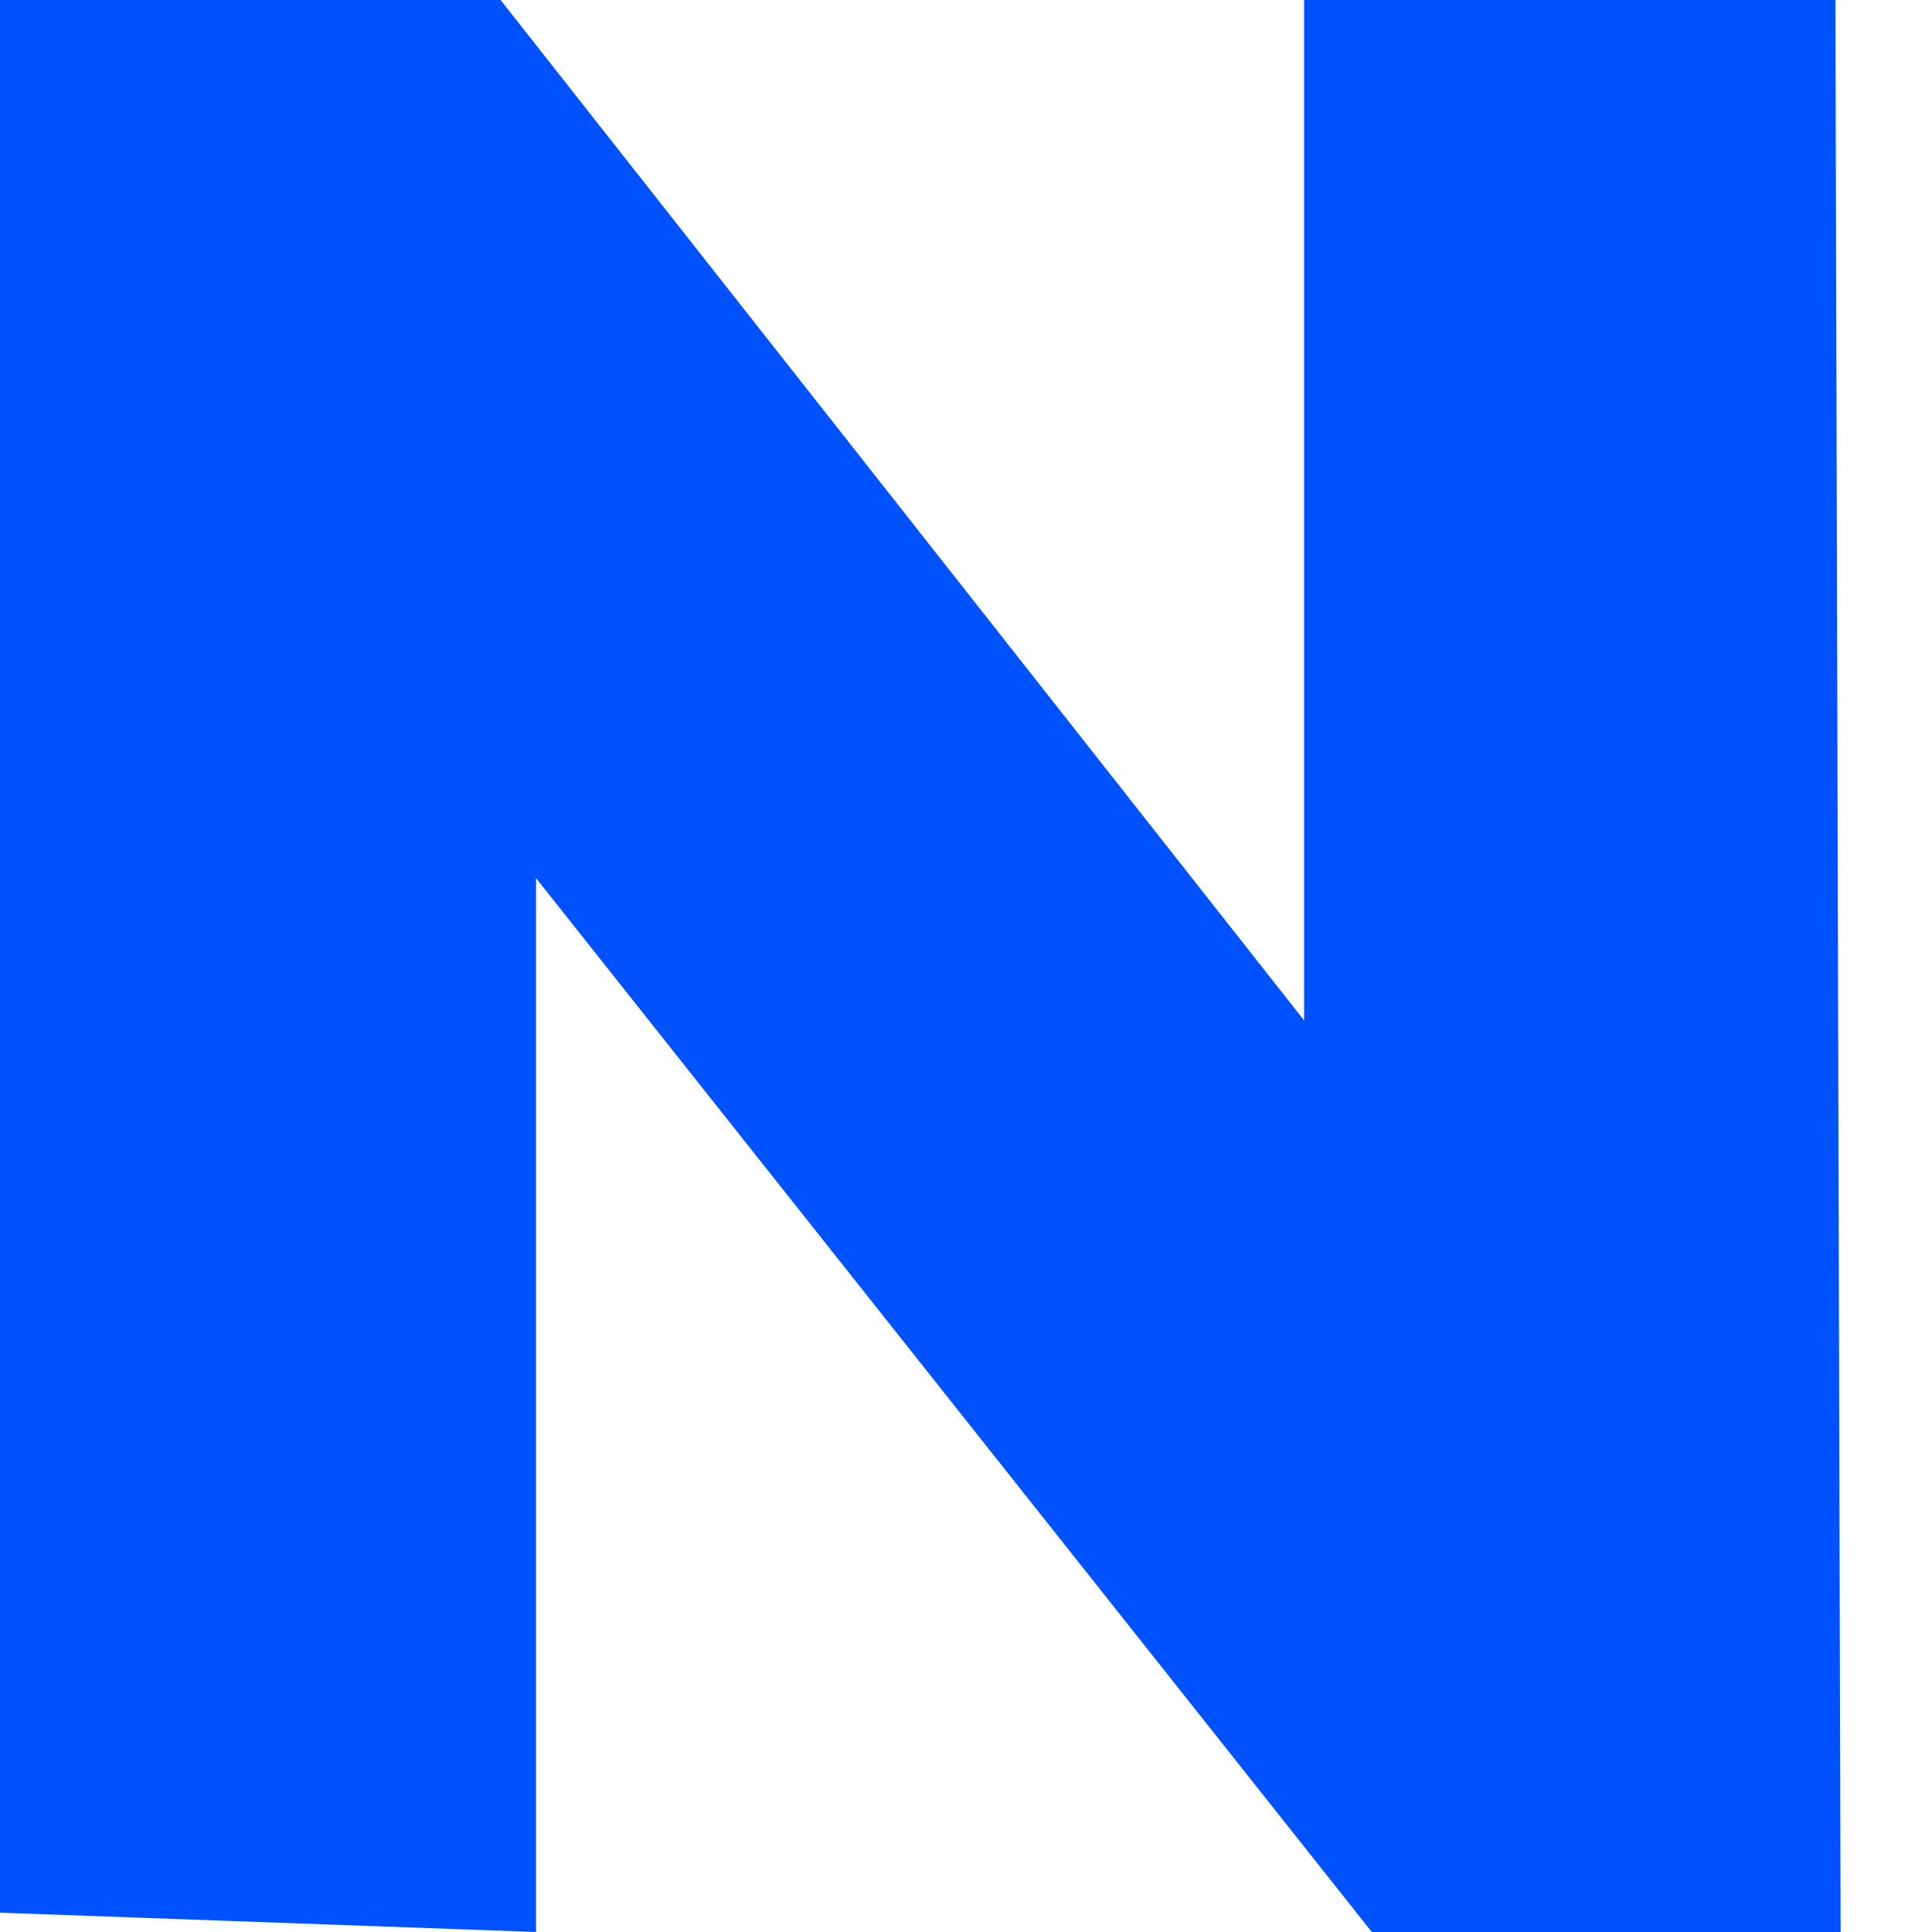 <svg width="20" height="20" viewBox="0 0 20 20" fill="none" xmlns="http://www.w3.org/2000/svg">
<path d="M19 0L19.054 20H14.201L4.318 7.538L5.549 7.538V20L0 19.8V0H5.182L14.987 12.452L13.5 12.452V0H19Z" fill="#0051FF"/>
</svg>

